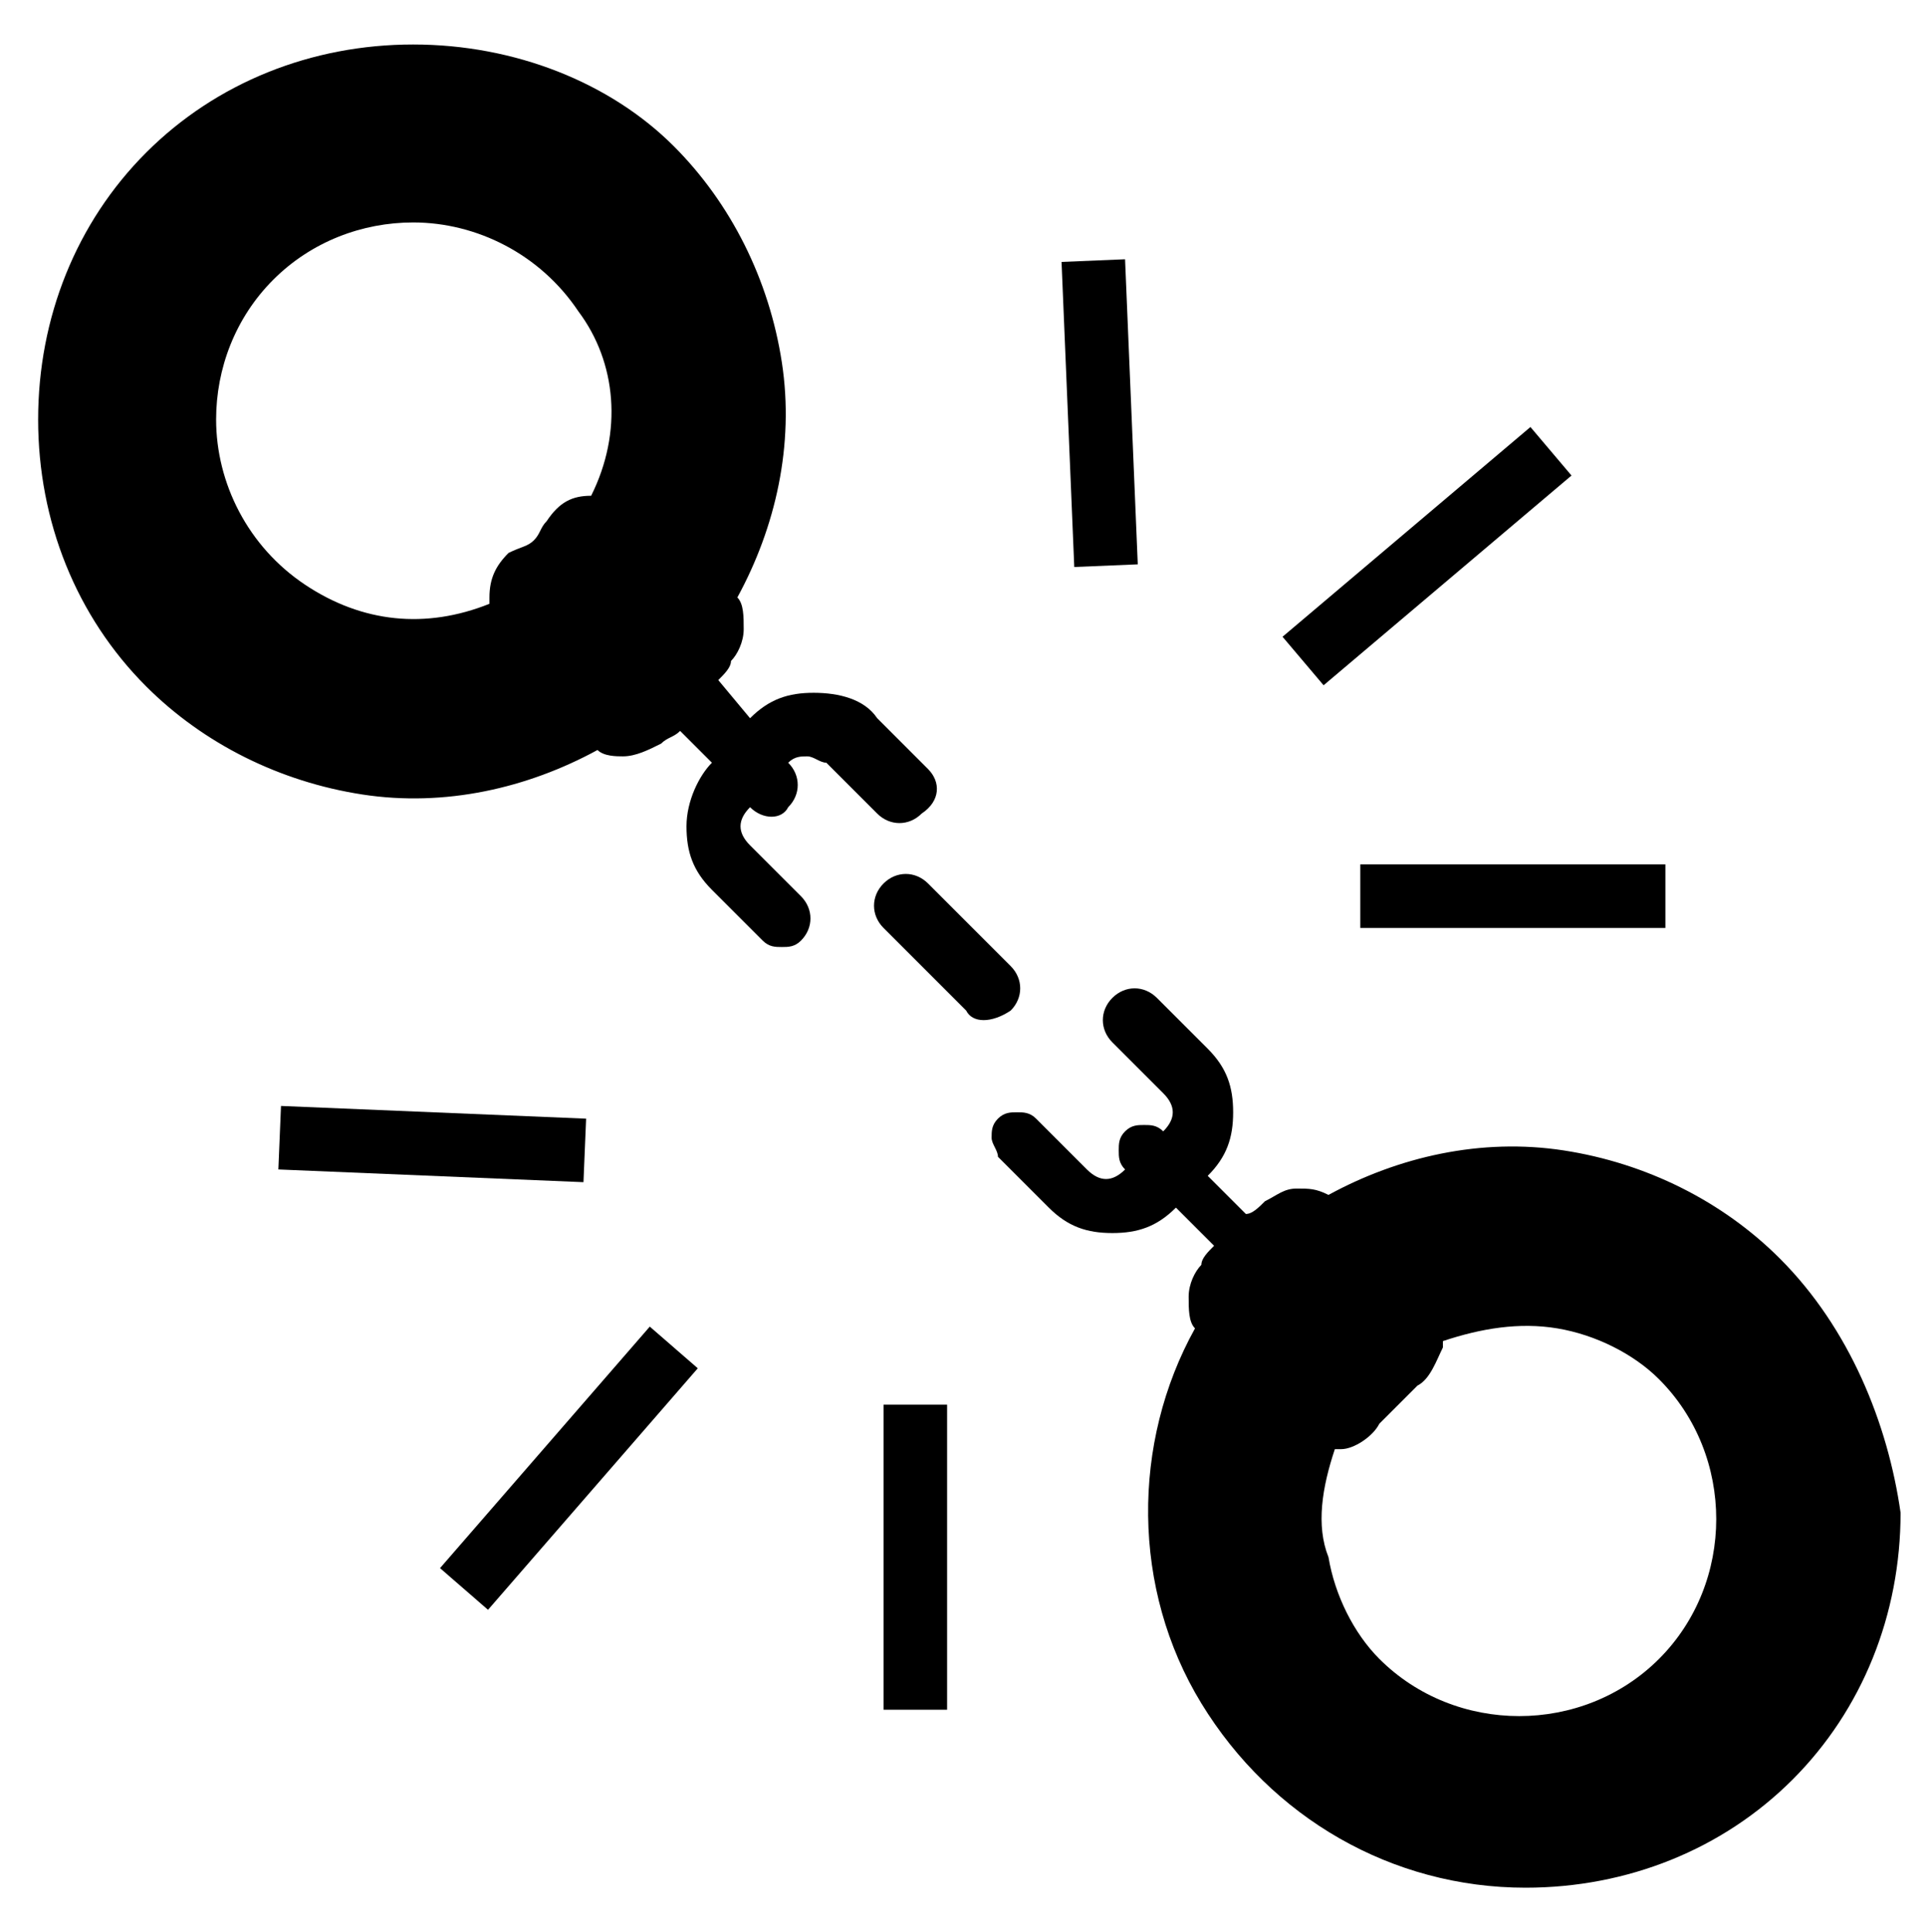 <?xml version="1.0" encoding="UTF-8"?>
<!-- Generator: Adobe Illustrator 27.5.0, SVG Export Plug-In . SVG Version: 6.00 Build 0)  -->
<svg xmlns="http://www.w3.org/2000/svg" xmlns:xlink="http://www.w3.org/1999/xlink" version="1.1" id="Layer_1" x="0px" y="0px" viewBox="0 0 30.3 30.4" style="enable-background:new 0 0 30.3 30.4;" xml:space="preserve">
<style type="text/css">
	.st0{fill:none;stroke:#000000;stroke-miterlimit:10;}
</style>
<g id="Layer_2_00000169553729258117816030000008048217634067177600_">
	<path d="M28,19.8c-0.9-0.9-2.1-1.5-3.4-1.7s-2.6,0.1-3.7,0.7c-0.2-0.1-0.3-0.1-0.5-0.1s-0.3,0.1-0.5,0.2c-0.1,0.1-0.2,0.2-0.3,0.2   L19,18.5l0,0c0.3-0.3,0.4-0.6,0.4-1s-0.1-0.7-0.4-1l-0.8-0.8c-0.2-0.2-0.5-0.2-0.7,0s-0.2,0.5,0,0.7l0.8,0.8l0,0   c0.2,0.2,0.2,0.4,0,0.6l0,0l0,0l0,0c-0.1-0.1-0.2-0.1-0.3-0.1c-0.1,0-0.2,0-0.3,0.1c-0.1,0.1-0.1,0.2-0.1,0.3c0,0.1,0,0.2,0.1,0.3   l0,0l0,0l0,0c-0.2,0.2-0.4,0.2-0.6,0l-0.8-0.8l0,0c-0.1-0.1-0.2-0.1-0.3-0.1c-0.1,0-0.2,0-0.3,0.1s-0.1,0.2-0.1,0.3   c0,0.1,0.1,0.2,0.1,0.3l0.8,0.8c0.3,0.3,0.6,0.4,1,0.4s0.7-0.1,1-0.4l0,0l0.6,0.6c-0.1,0.1-0.2,0.2-0.2,0.3   c-0.1,0.1-0.2,0.3-0.2,0.5s0,0.4,0.1,0.5c-1,1.8-1,4.1,0.1,5.9s3,2.9,5.1,2.9l0,0c1.6,0,3.1-0.6,4.2-1.7c1.1-1.1,1.7-2.6,1.7-4.2   C29.7,22.4,29.1,20.9,28,19.8L28,19.8z M21,22.8L21,22.8h0.1c0.2,0,0.5-0.2,0.6-0.4c0.2-0.2,0.4-0.4,0.6-0.6   c0.2-0.1,0.3-0.4,0.4-0.6v-0.1c0.6-0.2,1.2-0.3,1.8-0.2c0.6,0.1,1.2,0.4,1.6,0.8c0.6,0.6,0.9,1.4,0.9,2.2c0,0.8-0.3,1.6-0.9,2.2   S24.7,27,23.9,27l0,0c-0.8,0-1.6-0.3-2.2-0.9c-0.4-0.4-0.7-1-0.8-1.6C20.7,24,20.8,23.4,21,22.8L21,22.8z"></path>
</g>
<g id="Layer_3">
	<path d="M14.6,12.1l-0.8-0.8c-0.2-0.3-0.6-0.4-1-0.4s-0.7,0.1-1,0.4l0,0l-0.5-0.6c0.1-0.1,0.2-0.2,0.2-0.3c0.1-0.1,0.2-0.3,0.2-0.5   s0-0.4-0.1-0.5c0.6-1.1,0.9-2.4,0.7-3.7s-0.8-2.5-1.7-3.4c-1-1-2.5-1.6-4.1-1.6S3.4,1.3,2.3,2.4S0.6,5,0.6,6.6s0.6,3.1,1.7,4.2   c0.9,0.9,2.1,1.5,3.4,1.7s2.6-0.1,3.7-0.7c0.1,0.1,0.3,0.1,0.4,0.1c0.2,0,0.4-0.1,0.6-0.2c0.1-0.1,0.2-0.1,0.3-0.2l0.5,0.5l0,0   c-0.2,0.2-0.4,0.6-0.4,1s0.1,0.7,0.4,1l0.8,0.8c0.1,0.1,0.2,0.1,0.3,0.1s0.2,0,0.3-0.1c0.2-0.2,0.2-0.5,0-0.7l-0.8-0.8   c-0.2-0.2-0.2-0.4,0-0.6l0,0l0,0c0.2,0.2,0.5,0.2,0.6,0c0.2-0.2,0.2-0.5,0-0.7l0,0l0,0c0.1-0.1,0.2-0.1,0.3-0.1S12.9,12,13,12   l0.8,0.8c0.2,0.2,0.5,0.2,0.7,0C14.8,12.6,14.8,12.3,14.6,12.1z M9.3,7.8L9.3,7.8C9,7.8,8.8,7.9,8.6,8.2C8.5,8.3,8.5,8.4,8.4,8.5   C8.3,8.6,8.2,8.6,8,8.7C7.8,8.9,7.7,9.1,7.7,9.4v0.1c-1,0.4-2,0.3-2.9-0.3C3.9,8.6,3.4,7.6,3.4,6.6c0-0.8,0.3-1.6,0.9-2.2   s1.4-0.9,2.2-0.9l0,0c1,0,2,0.5,2.6,1.4C9.7,5.7,9.8,6.8,9.3,7.8z"></path>
	<path d="M15.2,15.9l-1.3-1.3c-0.2-0.2-0.2-0.5,0-0.7s0.5-0.2,0.7,0l1.3,1.3l0,0c0.2,0.2,0.2,0.5,0,0.7   C15.6,16.1,15.3,16.1,15.2,15.9L15.2,15.9z"></path>
</g>
<line class="st0" x1="17.4" y1="8.9" x2="17.2" y2="4.1"></line>
<line class="st0" x1="20.5" y1="10.4" x2="24.4" y2="7.1"></line>
<line class="st0" x1="21.4" y1="14.1" x2="26.2" y2="14.1"></line>
<line class="st0" x1="9.2" y1="18.1" x2="4.4" y2="17.9"></line>
<line class="st0" x1="10.6" y1="21.2" x2="7.3" y2="25"></line>
<line class="st0" x1="14.4" y1="22.1" x2="14.4" y2="26.9"></line>
</svg>
